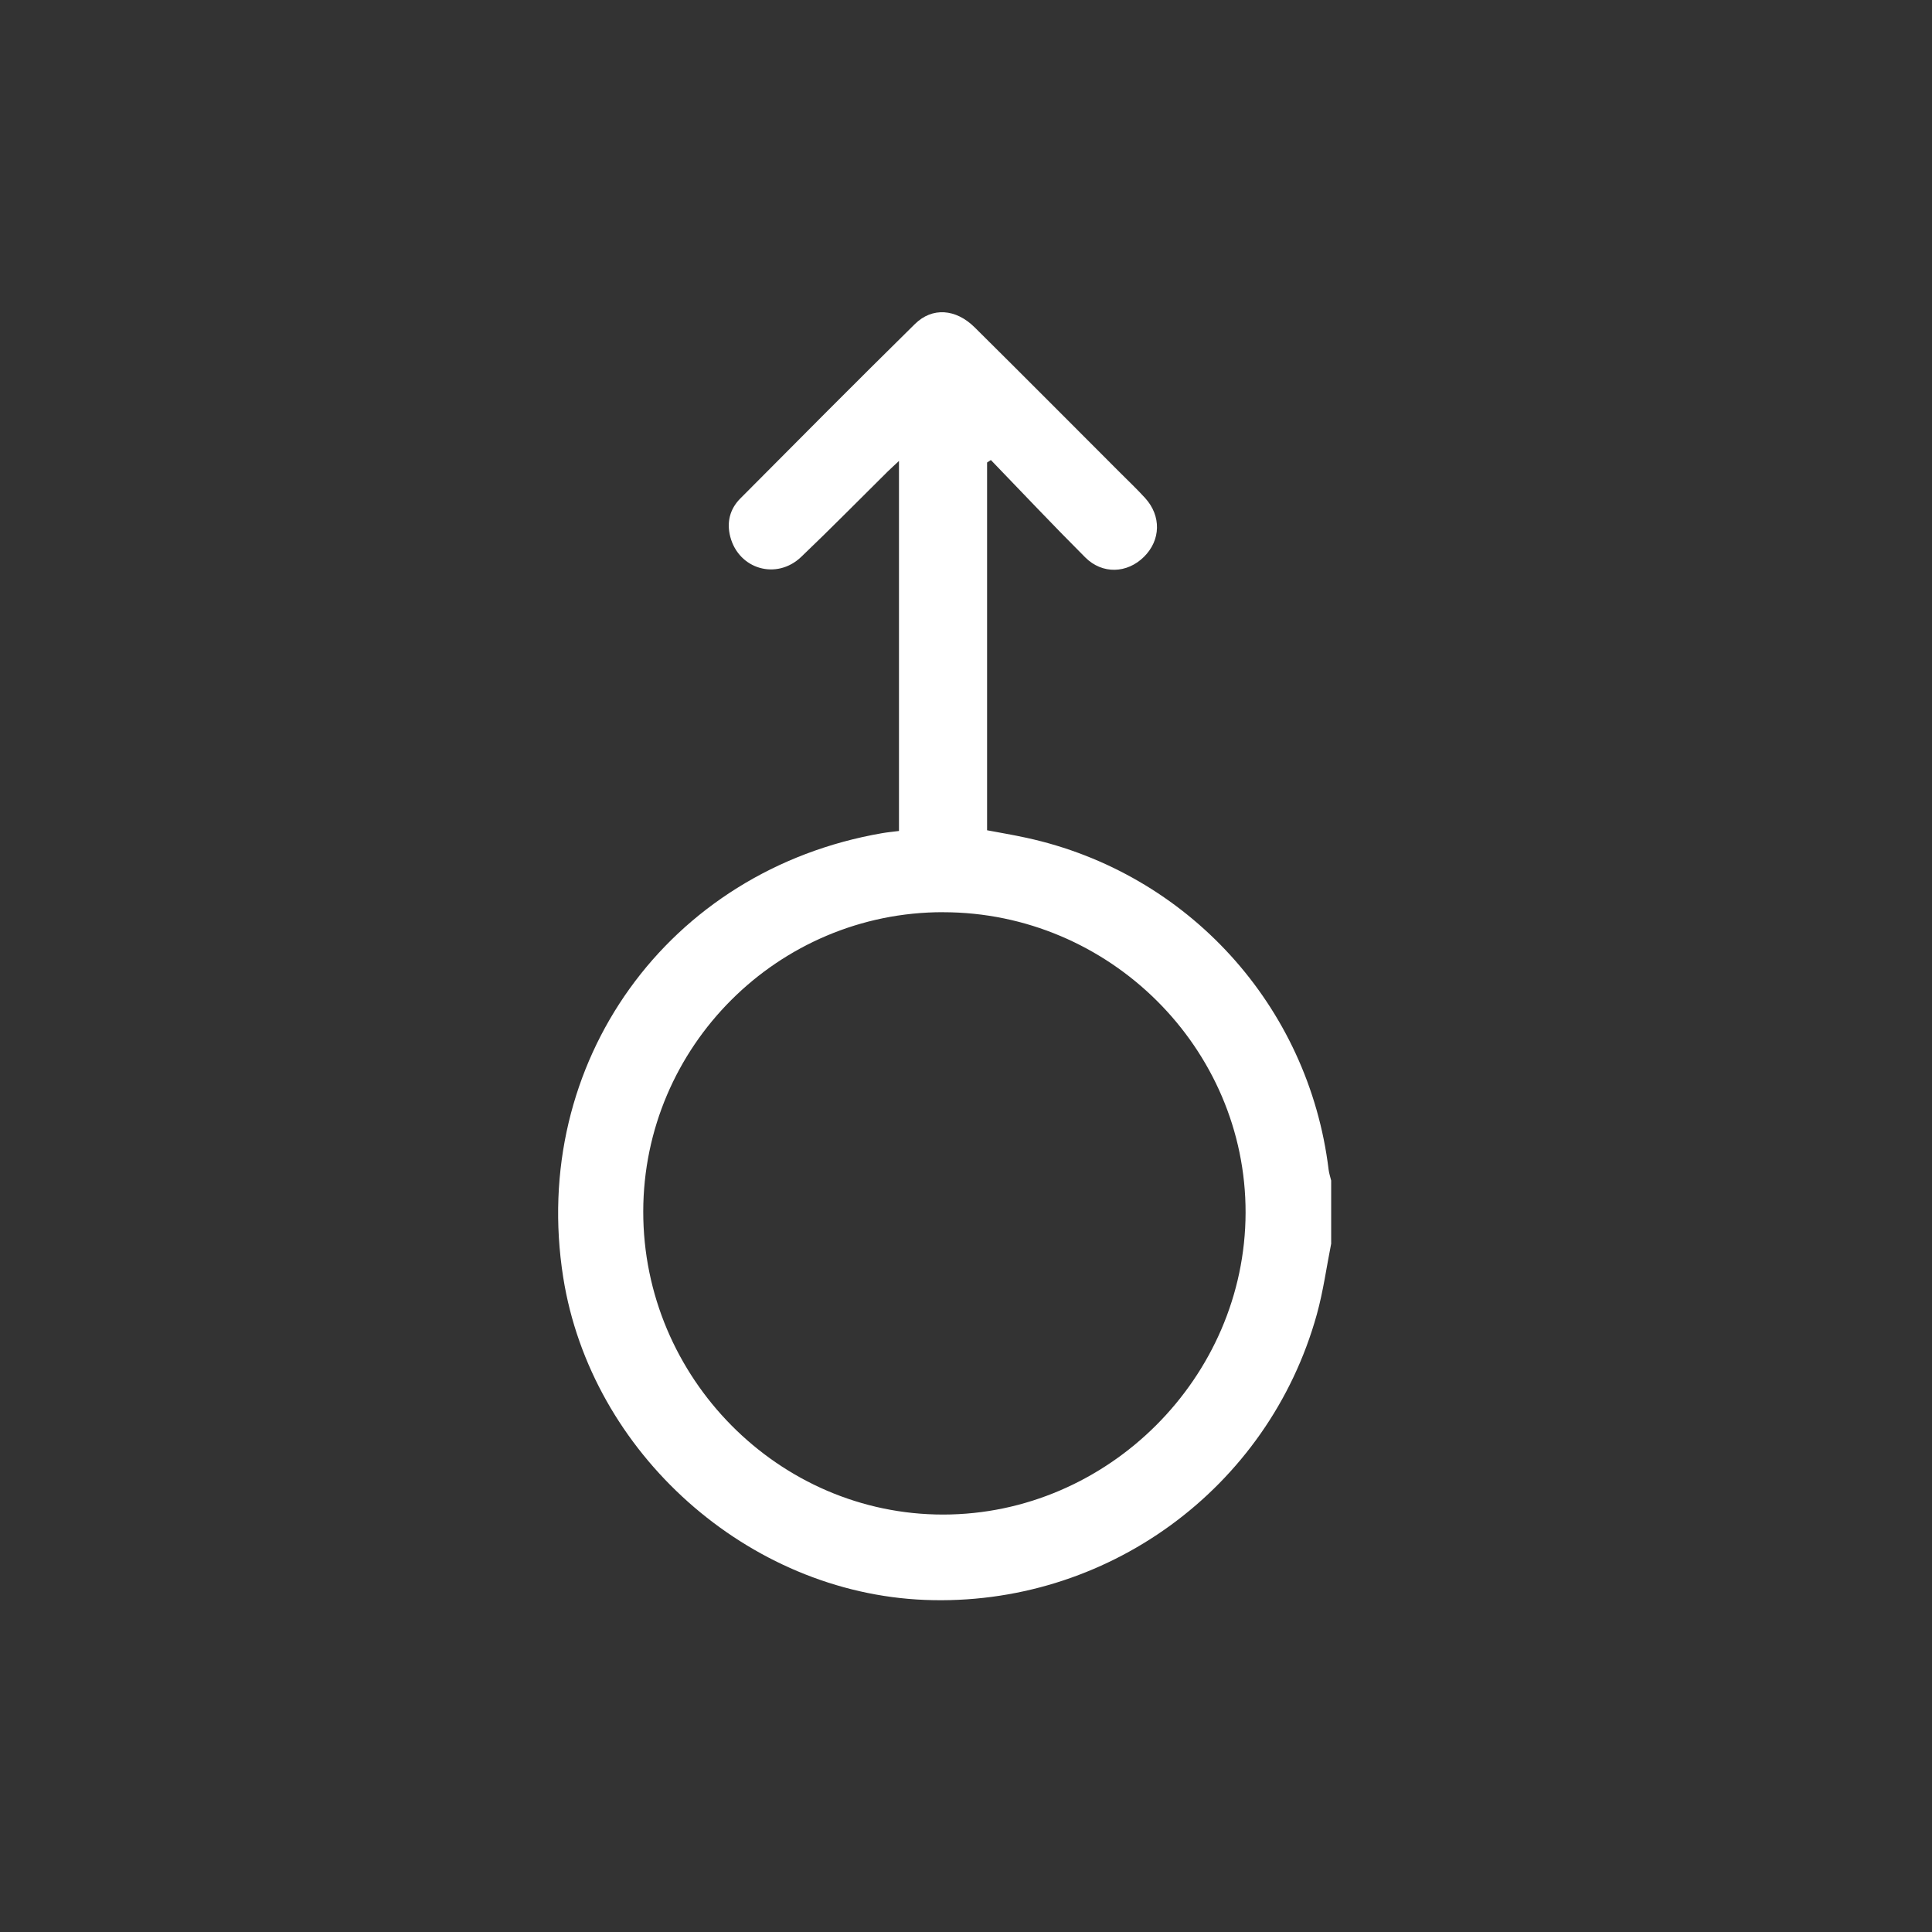 <svg width="90" height="90" viewBox="0 0 90 90" fill="none" xmlns="http://www.w3.org/2000/svg">
<rect x="0" y="0" width="90" height="90" fill="#333333" stroke="none"/>
<path d="M62.014 57.92C61.794 59.023 61.643 60.148 61.343 61.23C59.085 69.362 51.513 74.866 43.084 74.53C34.835 74.201 27.531 67.688 26.237 59.507C24.658 49.511 31.111 40.528 41.106 38.81C41.345 38.769 41.586 38.748 41.878 38.71V21.473C41.673 21.665 41.506 21.814 41.346 21.972C40.007 23.296 38.687 24.641 37.324 25.941C36.18 27.036 34.416 26.519 34.019 25.005C33.843 24.33 34 23.712 34.483 23.225C37.185 20.505 39.888 17.786 42.618 15.096C43.429 14.297 44.527 14.382 45.403 15.249C47.67 17.495 49.919 19.758 52.175 22.015C52.566 22.406 52.969 22.788 53.343 23.198C54.105 24.035 54.075 25.163 53.291 25.939C52.508 26.716 51.353 26.764 50.553 25.964C49.064 24.477 47.622 22.944 46.159 21.43C46.101 21.469 46.04 21.509 45.982 21.546V38.677C46.566 38.787 47.192 38.892 47.812 39.027C55.331 40.663 60.963 46.851 61.892 54.486C61.913 54.658 61.97 54.825 62.011 54.995V57.922L62.014 57.92ZM43.935 42.493C36.244 42.489 29.972 48.75 29.965 56.438C29.958 64.181 36.274 70.561 43.942 70.554C51.612 70.547 58.006 64.165 58.024 56.497C58.042 48.822 51.678 42.496 43.933 42.495L43.935 42.493Z" fill="white"/>
</svg>
